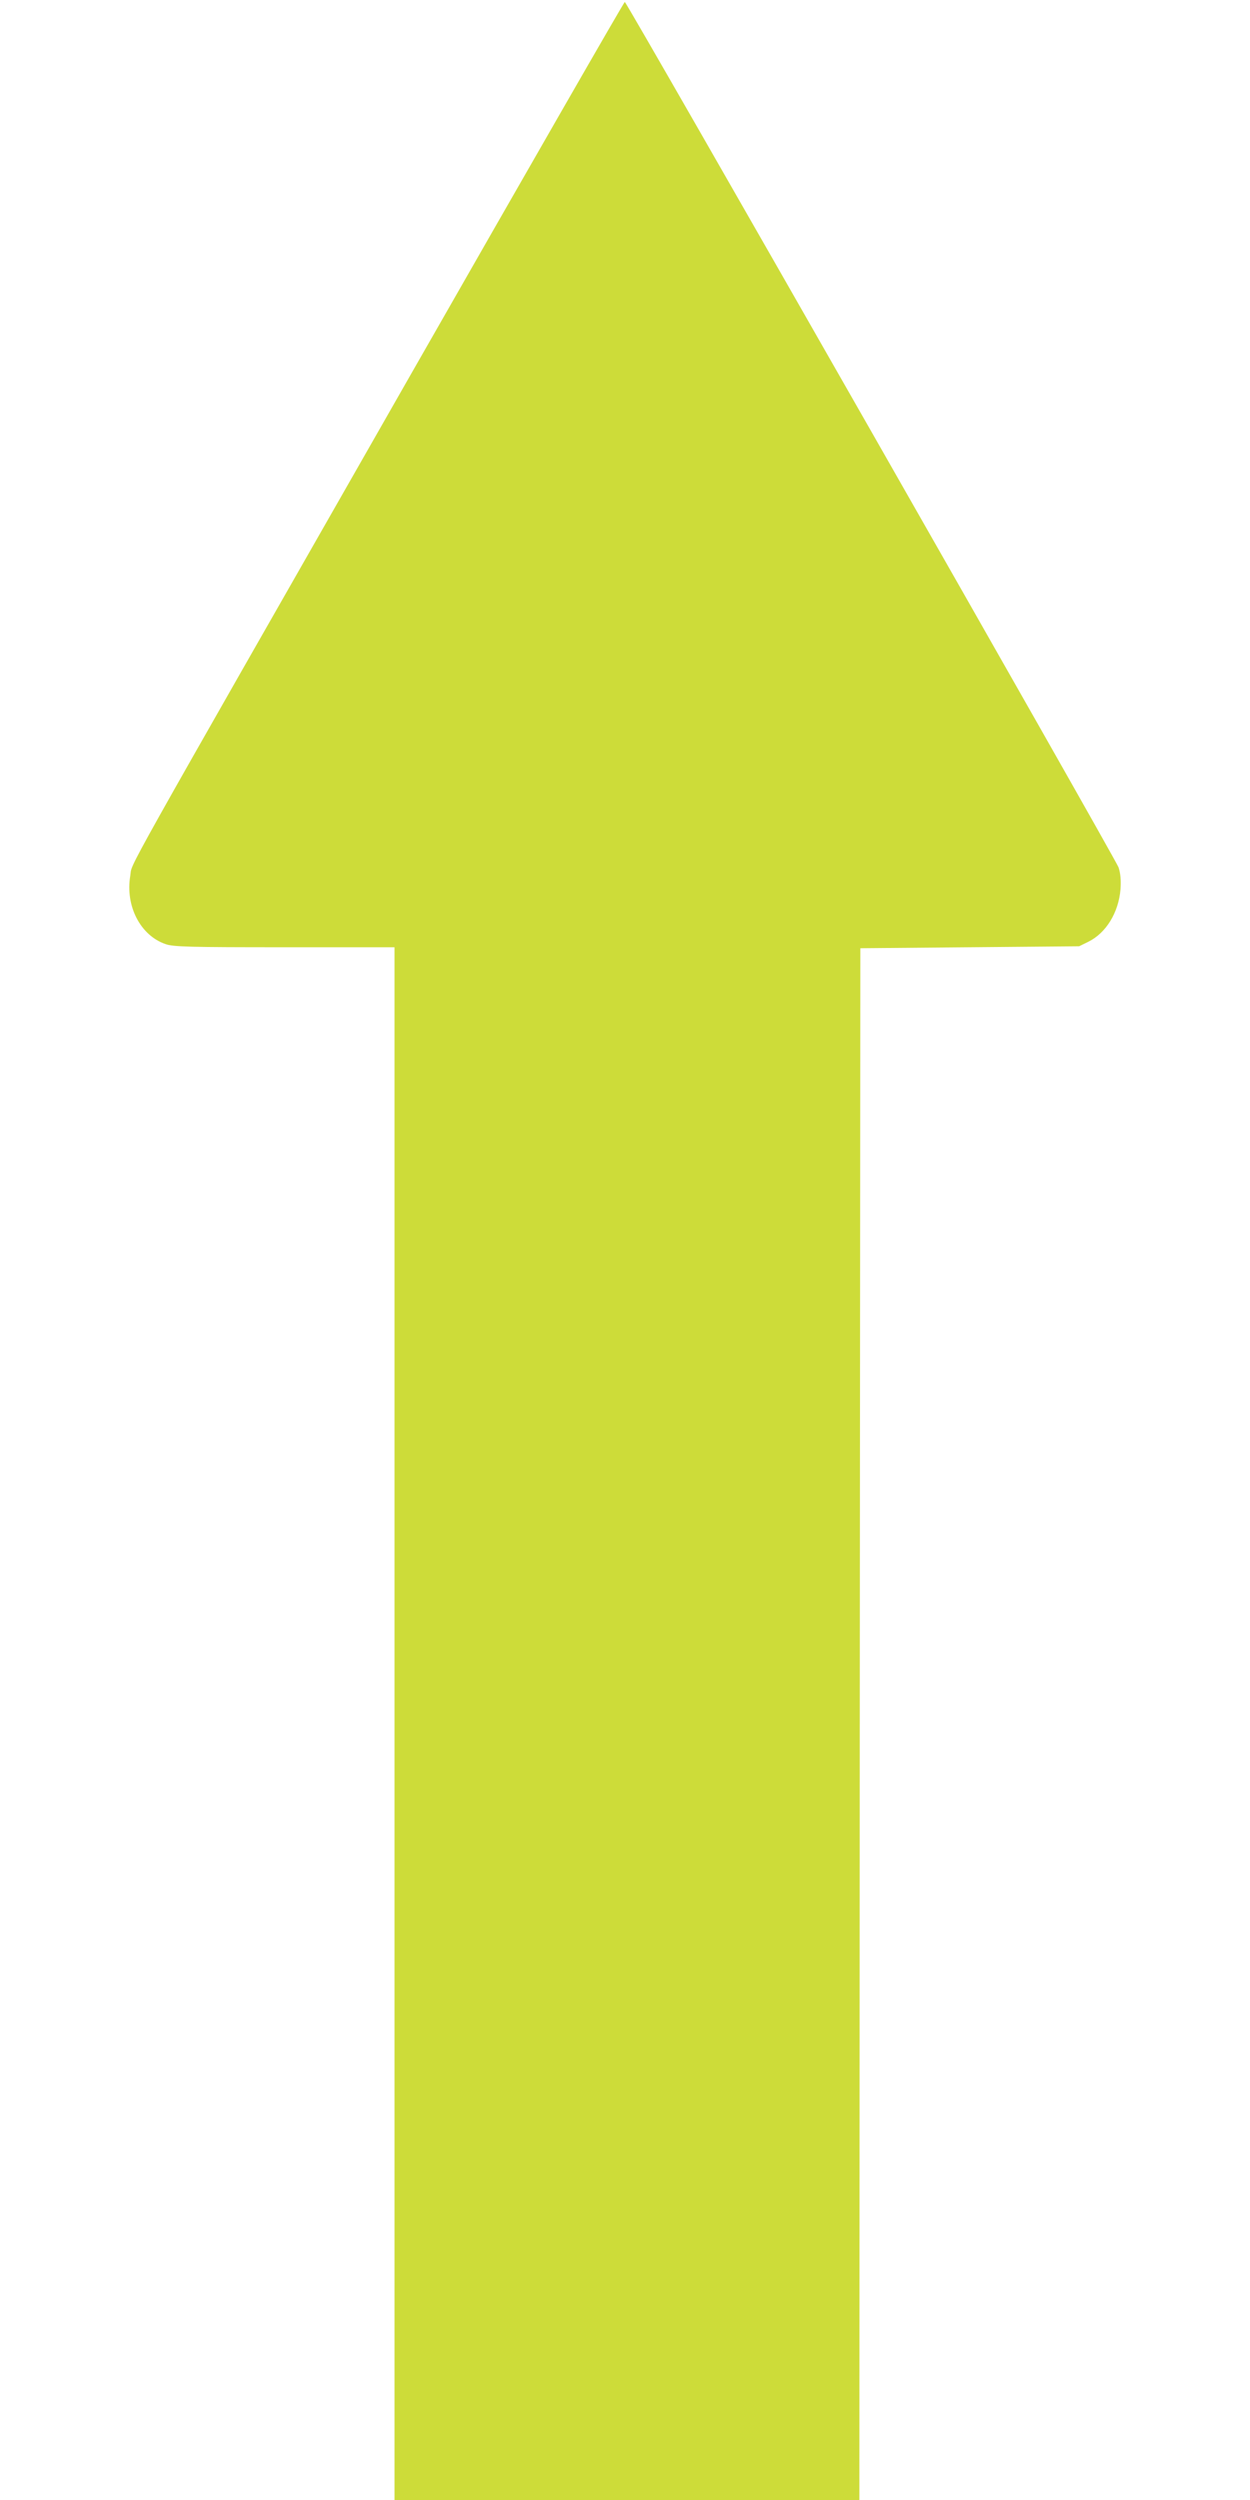 <?xml version="1.0" standalone="no"?>
<!DOCTYPE svg PUBLIC "-//W3C//DTD SVG 20010904//EN"
 "http://www.w3.org/TR/2001/REC-SVG-20010904/DTD/svg10.dtd">
<svg version="1.0" xmlns="http://www.w3.org/2000/svg"
 width="640pt" height="1280pt" viewBox="0 0 640 1280"
 preserveAspectRatio="xMidYMid meet">
<g transform="translate(0,1280) scale(0.1,-0.1)"
fill="#cddc39" stroke="none">
<path d="M2112 10898 c-1540 -2699 -1432 -2505 -1445 -2582 -26 -155 52 -306
181 -350 39 -14 126 -16 609 -16 l563 0 0 -3975 0 -3975 1190 0 1190 0 2 3973
3 3972 560 5 560 5 47 23 c91 45 155 149 165 269 3 48 0 81 -10 112 -17 47
-2518 4431 -2528 4431 -4 0 -493 -852 -1087 -1892z"/>
</g>
</svg>
